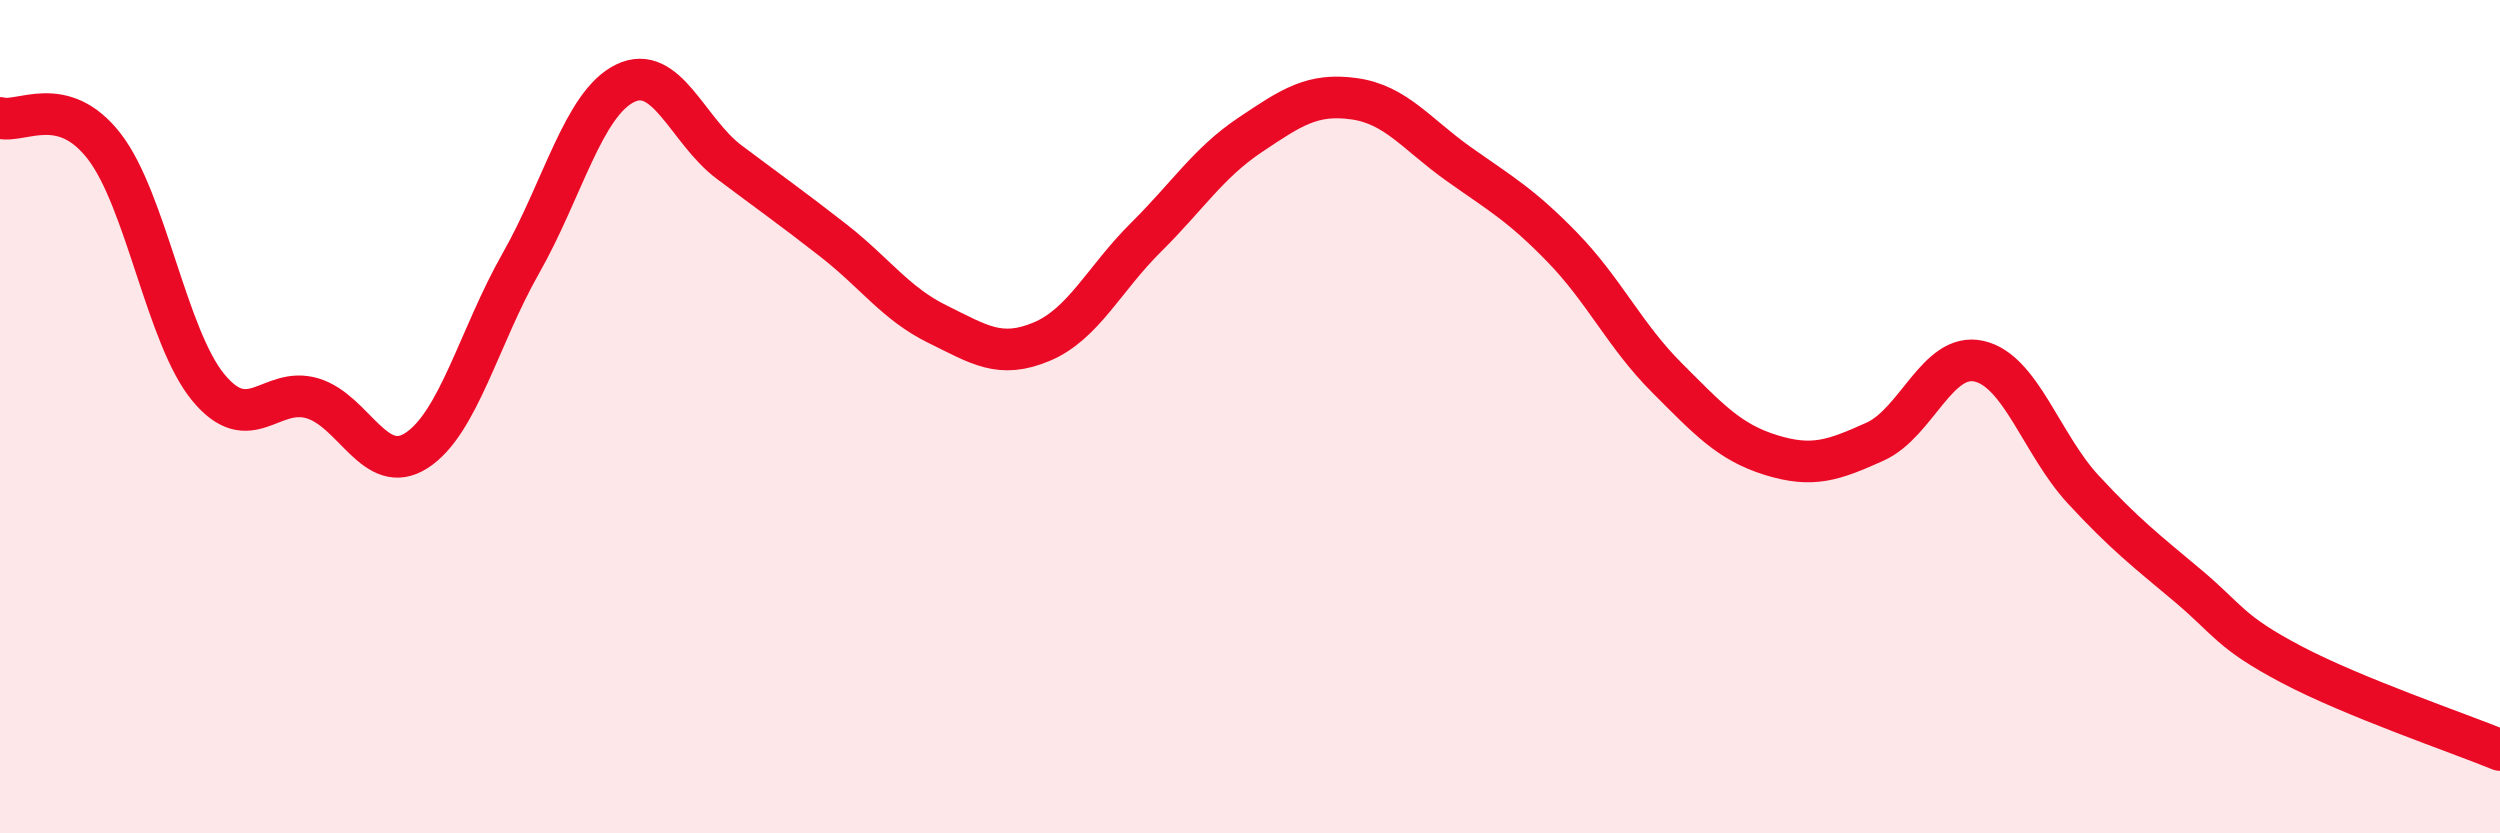 
    <svg width="60" height="20" viewBox="0 0 60 20" xmlns="http://www.w3.org/2000/svg">
      <path
        d="M 0,2.83 C 0.5,2.97 1.5,2.22 2.5,3.51 C 3.5,4.8 4,8.09 5,9.3 C 6,10.51 6.5,9.26 7.5,9.56 C 8.5,9.86 9,11.46 10,10.81 C 11,10.16 11.5,8.08 12.5,6.32 C 13.5,4.56 14,2.49 15,2 C 16,1.51 16.5,3.14 17.5,3.89 C 18.5,4.64 19,4.99 20,5.77 C 21,6.55 21.5,7.29 22.5,7.78 C 23.5,8.27 24,8.62 25,8.2 C 26,7.78 26.5,6.69 27.5,5.7 C 28.5,4.71 29,3.91 30,3.24 C 31,2.57 31.5,2.23 32.5,2.37 C 33.5,2.51 34,3.22 35,3.93 C 36,4.64 36.5,4.91 37.5,5.94 C 38.5,6.97 39,8.06 40,9.06 C 41,10.06 41.5,10.61 42.5,10.92 C 43.5,11.23 44,11.05 45,10.6 C 46,10.15 46.5,8.44 47.5,8.67 C 48.5,8.9 49,10.67 50,11.75 C 51,12.83 51.5,13.21 52.5,14.05 C 53.5,14.89 53.5,15.16 55,15.95 C 56.5,16.74 59,17.59 60,18L60 20L0 20Z"
        fill="#EB0A25"
        opacity="0.1"
        stroke-linecap="round"
        stroke-linejoin="round"
      />
      <path
        d="M 0,2.83 C 0.5,2.97 1.5,2.22 2.5,3.51 C 3.5,4.8 4,8.09 5,9.3 C 6,10.51 6.5,9.26 7.5,9.56 C 8.5,9.86 9,11.46 10,10.81 C 11,10.16 11.5,8.08 12.5,6.32 C 13.5,4.56 14,2.49 15,2 C 16,1.51 16.5,3.14 17.5,3.89 C 18.5,4.64 19,4.99 20,5.77 C 21,6.55 21.5,7.29 22.5,7.78 C 23.5,8.27 24,8.62 25,8.2 C 26,7.78 26.5,6.69 27.5,5.7 C 28.5,4.71 29,3.91 30,3.24 C 31,2.57 31.5,2.23 32.5,2.37 C 33.5,2.51 34,3.22 35,3.93 C 36,4.64 36.5,4.91 37.5,5.94 C 38.5,6.97 39,8.06 40,9.06 C 41,10.06 41.5,10.61 42.5,10.92 C 43.5,11.23 44,11.05 45,10.6 C 46,10.15 46.5,8.44 47.5,8.67 C 48.5,8.9 49,10.67 50,11.75 C 51,12.83 51.5,13.21 52.5,14.05 C 53.5,14.89 53.5,15.16 55,15.95 C 56.5,16.74 59,17.59 60,18"
        stroke="#EB0A25"
        stroke-width="1"
        fill="none"
        stroke-linecap="round"
        stroke-linejoin="round"
      />
    </svg>
  